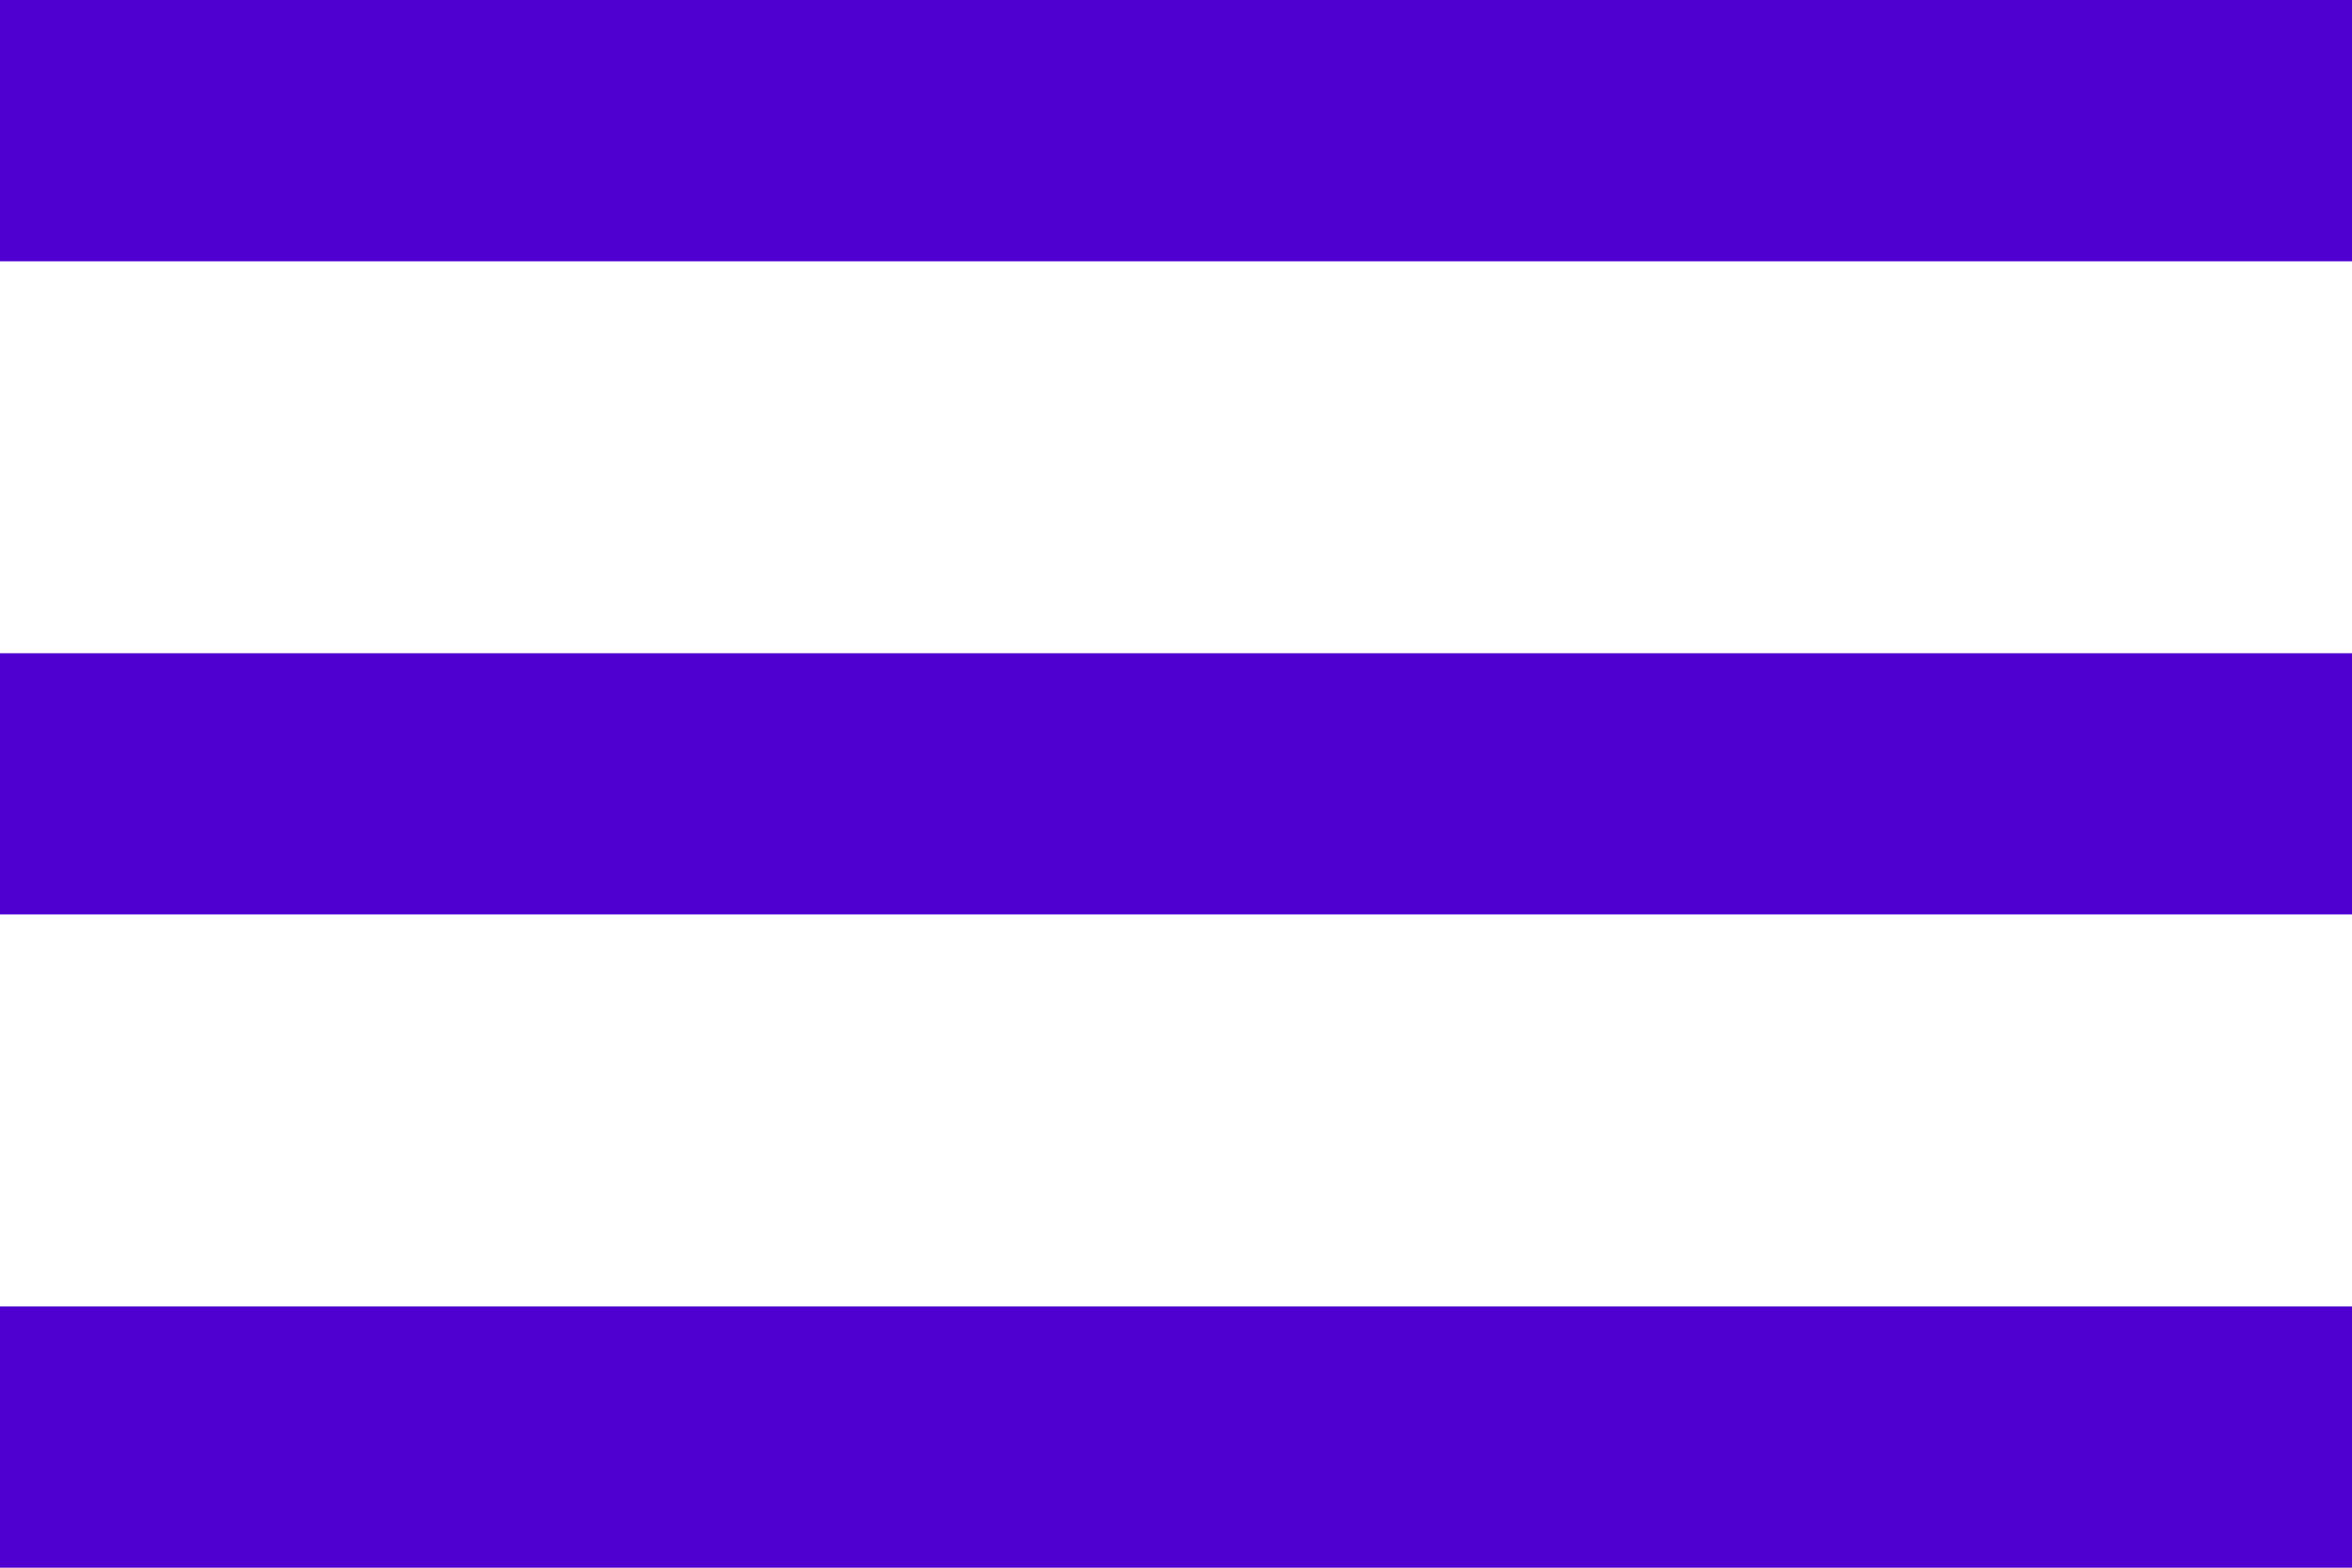 <svg width="24" height="16" viewBox="0 0 24 16" fill="none" xmlns="http://www.w3.org/2000/svg">
<path d="M0 16V13.333H24V16H0ZM0 9.333V6.667H24V9.333H0ZM0 2.667V0H24V2.667H0Z" fill="#4F00D1"/>
</svg>
